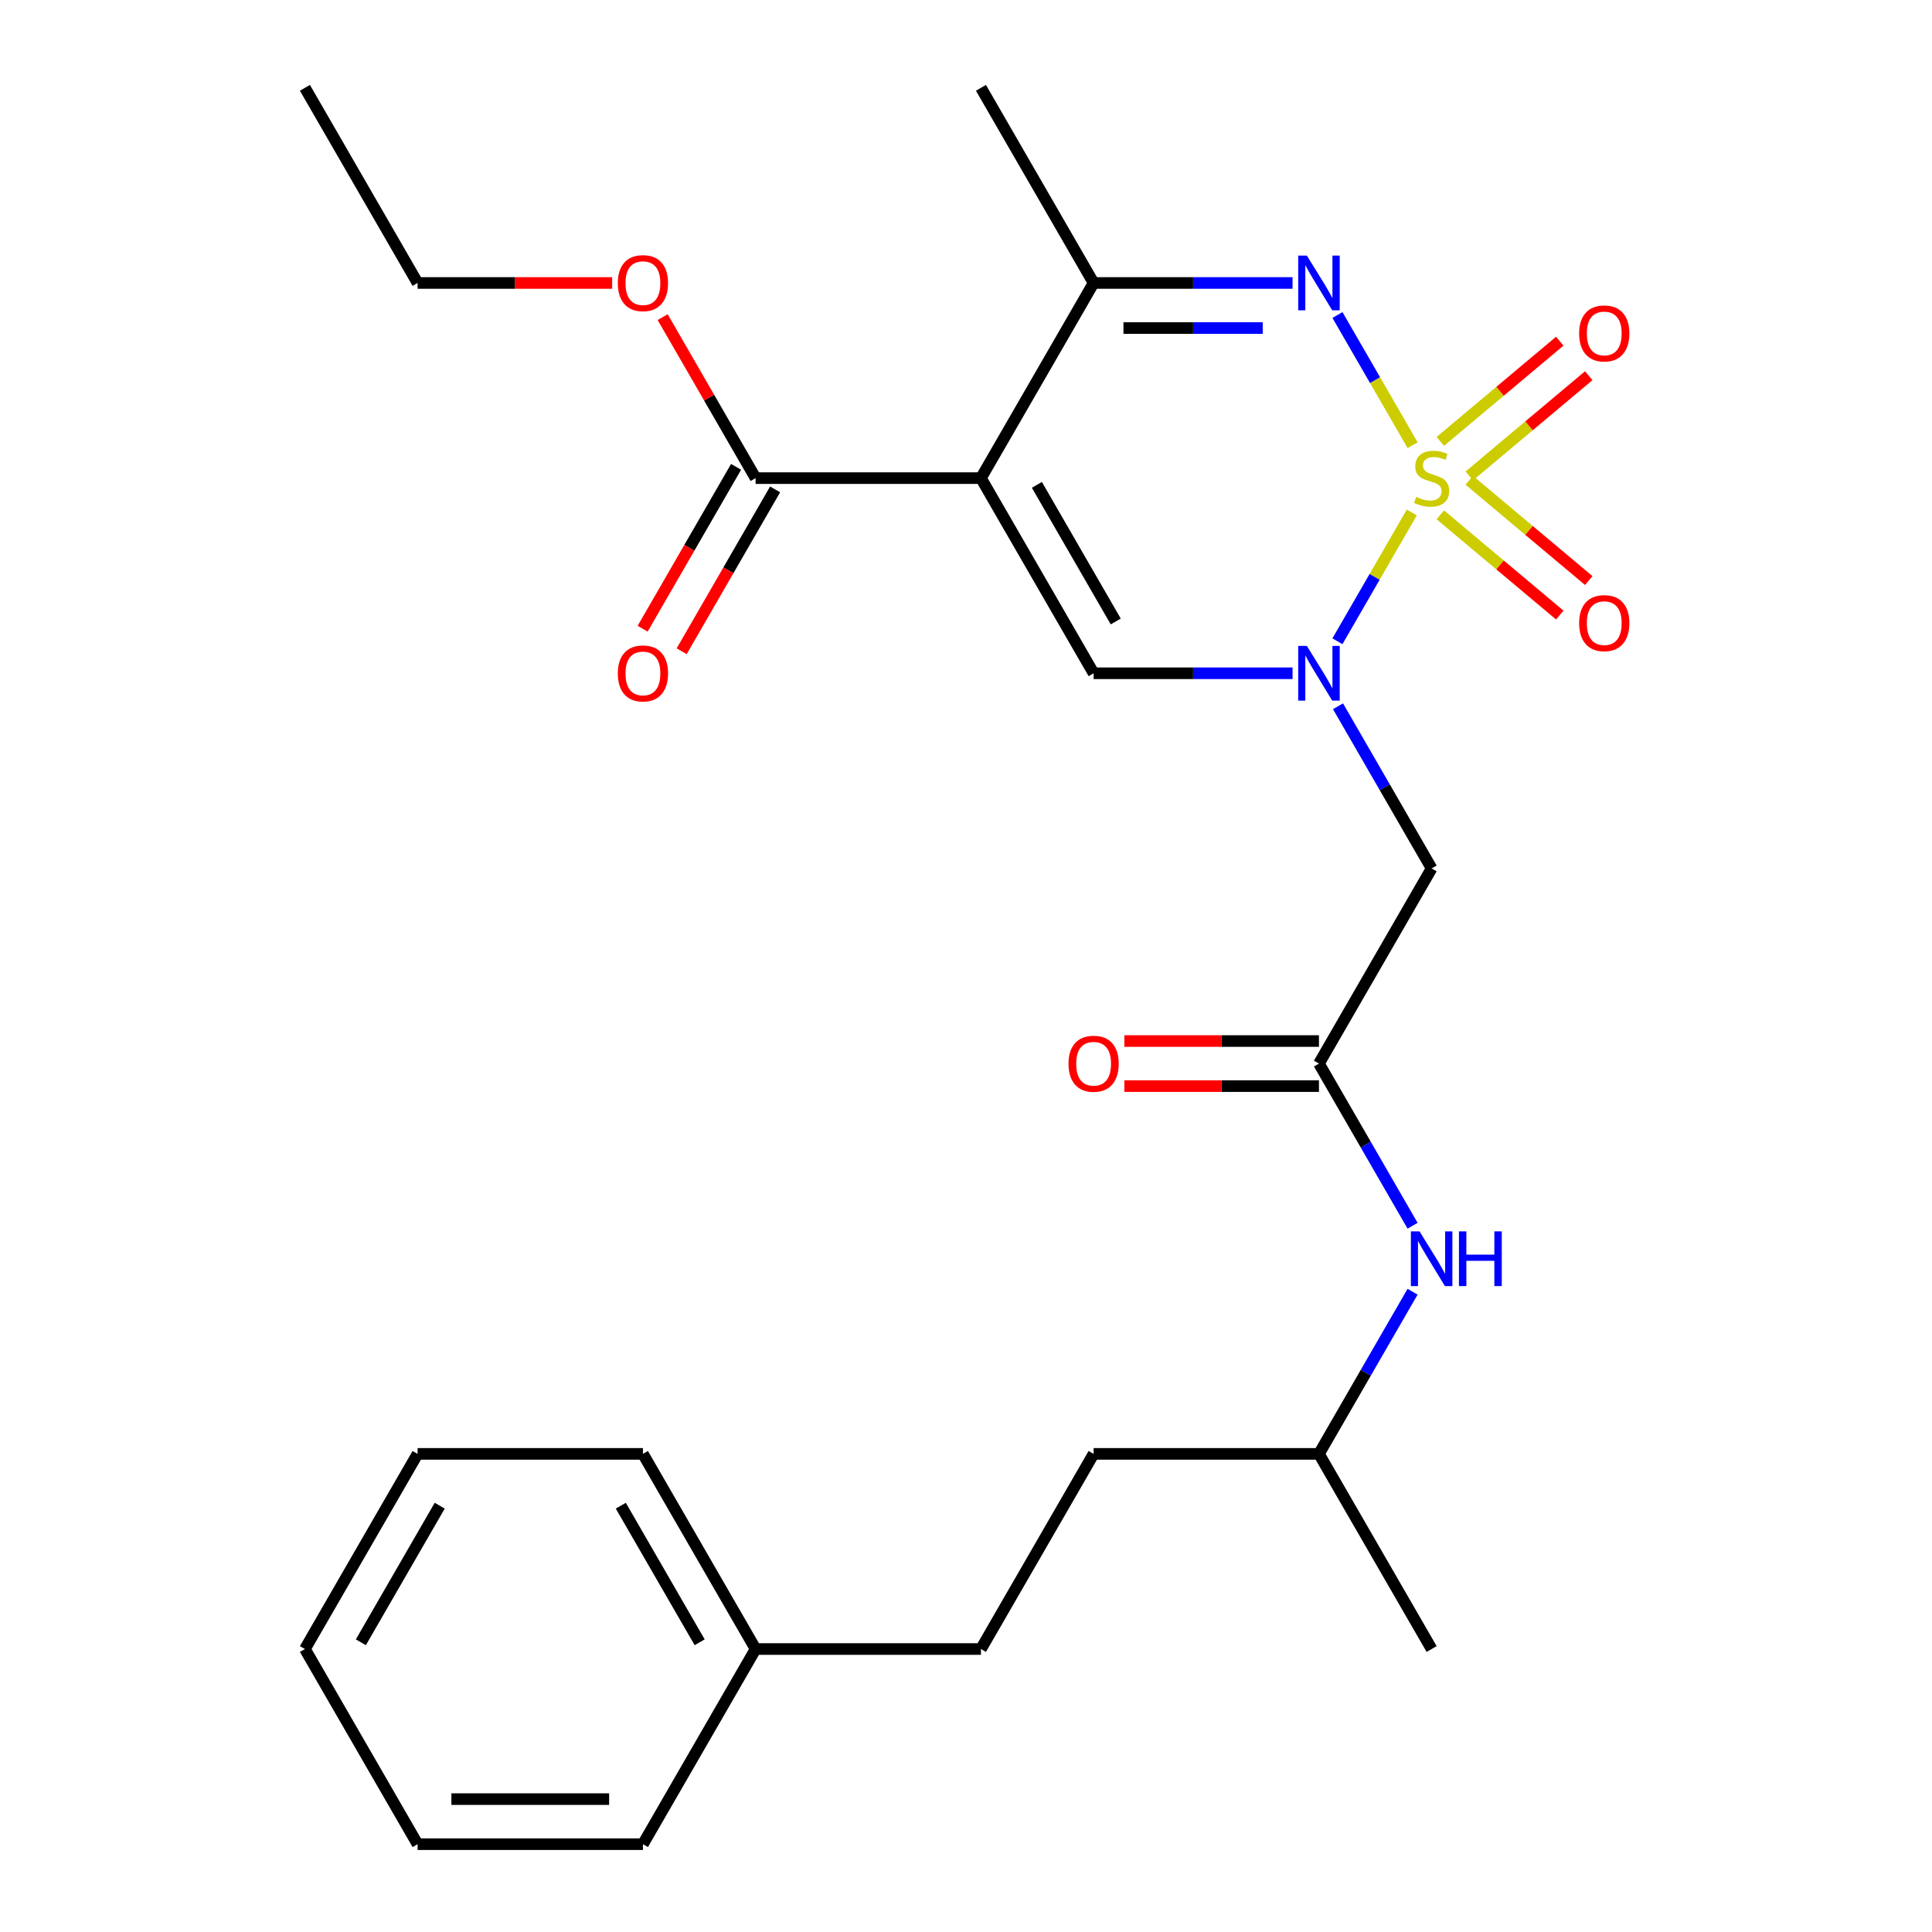 <?xml version='1.0' encoding='iso-8859-1'?>
<svg version='1.1' baseProfile='full'
              xmlns='http://www.w3.org/2000/svg'
                      xmlns:rdkit='http://www.rdkit.org/xml'
                      xmlns:xlink='http://www.w3.org/1999/xlink'
                  xml:space='preserve'
width='1000px' height='1000px' viewBox='0 0 1000 1000'>
<!-- END OF HEADER -->
<rect style='opacity:1.0;fill:#FFFFFF;stroke:none' width='1000' height='1000' x='0' y='0'> </rect>
<path class='bond-0' d='M 730.733,265.271 L 711.492,298.597' style='fill:none;fill-rule:evenodd;stroke:#CCCC00;stroke-width:6px;stroke-linecap:butt;stroke-linejoin:miter;stroke-opacity:1' />
<path class='bond-0' d='M 711.492,298.597 L 692.252,331.923' style='fill:none;fill-rule:evenodd;stroke:#0000FF;stroke-width:6px;stroke-linecap:butt;stroke-linejoin:miter;stroke-opacity:1' />
<path class='bond-2' d='M 731.172,230.439 L 711.718,196.744' style='fill:none;fill-rule:evenodd;stroke:#CCCC00;stroke-width:6px;stroke-linecap:butt;stroke-linejoin:miter;stroke-opacity:1' />
<path class='bond-2' d='M 711.718,196.744 L 692.264,163.049' style='fill:none;fill-rule:evenodd;stroke:#0000FF;stroke-width:6px;stroke-linecap:butt;stroke-linejoin:miter;stroke-opacity:1' />
<path class='bond-8' d='M 760.501,246.344 L 791.415,220.404' style='fill:none;fill-rule:evenodd;stroke:#CCCC00;stroke-width:6px;stroke-linecap:butt;stroke-linejoin:miter;stroke-opacity:1' />
<path class='bond-8' d='M 791.415,220.404 L 822.329,194.464' style='fill:none;fill-rule:evenodd;stroke:#FF0000;stroke-width:6px;stroke-linecap:butt;stroke-linejoin:miter;stroke-opacity:1' />
<path class='bond-8' d='M 745.506,228.474 L 776.42,202.534' style='fill:none;fill-rule:evenodd;stroke:#CCCC00;stroke-width:6px;stroke-linecap:butt;stroke-linejoin:miter;stroke-opacity:1' />
<path class='bond-8' d='M 776.42,202.534 L 807.335,176.594' style='fill:none;fill-rule:evenodd;stroke:#FF0000;stroke-width:6px;stroke-linecap:butt;stroke-linejoin:miter;stroke-opacity:1' />
<path class='bond-9' d='M 745.506,266.475 L 776.42,292.415' style='fill:none;fill-rule:evenodd;stroke:#CCCC00;stroke-width:6px;stroke-linecap:butt;stroke-linejoin:miter;stroke-opacity:1' />
<path class='bond-9' d='M 776.42,292.415 L 807.335,318.356' style='fill:none;fill-rule:evenodd;stroke:#FF0000;stroke-width:6px;stroke-linecap:butt;stroke-linejoin:miter;stroke-opacity:1' />
<path class='bond-9' d='M 760.501,248.606 L 791.415,274.546' style='fill:none;fill-rule:evenodd;stroke:#CCCC00;stroke-width:6px;stroke-linecap:butt;stroke-linejoin:miter;stroke-opacity:1' />
<path class='bond-9' d='M 791.415,274.546 L 822.329,300.486' style='fill:none;fill-rule:evenodd;stroke:#FF0000;stroke-width:6px;stroke-linecap:butt;stroke-linejoin:miter;stroke-opacity:1' />
<path class='bond-3' d='M 669.033,348.485 L 617.543,348.485' style='fill:none;fill-rule:evenodd;stroke:#0000FF;stroke-width:6px;stroke-linecap:butt;stroke-linejoin:miter;stroke-opacity:1' />
<path class='bond-3' d='M 617.543,348.485 L 566.053,348.485' style='fill:none;fill-rule:evenodd;stroke:#000000;stroke-width:6px;stroke-linecap:butt;stroke-linejoin:miter;stroke-opacity:1' />
<path class='bond-5' d='M 692.548,365.561 L 716.778,407.528' style='fill:none;fill-rule:evenodd;stroke:#0000FF;stroke-width:6px;stroke-linecap:butt;stroke-linejoin:miter;stroke-opacity:1' />
<path class='bond-5' d='M 716.778,407.528 L 741.008,449.495' style='fill:none;fill-rule:evenodd;stroke:#000000;stroke-width:6px;stroke-linecap:butt;stroke-linejoin:miter;stroke-opacity:1' />
<path class='bond-1' d='M 507.735,247.475 L 566.053,146.465' style='fill:none;fill-rule:evenodd;stroke:#000000;stroke-width:6px;stroke-linecap:butt;stroke-linejoin:miter;stroke-opacity:1' />
<path class='bond-6' d='M 507.735,247.475 L 391.098,247.475' style='fill:none;fill-rule:evenodd;stroke:#000000;stroke-width:6px;stroke-linecap:butt;stroke-linejoin:miter;stroke-opacity:1' />
<path class='bond-27' d='M 507.735,247.475 L 566.053,348.485' style='fill:none;fill-rule:evenodd;stroke:#000000;stroke-width:6px;stroke-linecap:butt;stroke-linejoin:miter;stroke-opacity:1' />
<path class='bond-27' d='M 536.685,250.963 L 577.507,321.67' style='fill:none;fill-rule:evenodd;stroke:#000000;stroke-width:6px;stroke-linecap:butt;stroke-linejoin:miter;stroke-opacity:1' />
<path class='bond-4' d='M 669.033,146.465 L 617.543,146.465' style='fill:none;fill-rule:evenodd;stroke:#0000FF;stroke-width:6px;stroke-linecap:butt;stroke-linejoin:miter;stroke-opacity:1' />
<path class='bond-4' d='M 617.543,146.465 L 566.053,146.465' style='fill:none;fill-rule:evenodd;stroke:#000000;stroke-width:6px;stroke-linecap:butt;stroke-linejoin:miter;stroke-opacity:1' />
<path class='bond-4' d='M 653.586,169.792 L 617.543,169.792' style='fill:none;fill-rule:evenodd;stroke:#0000FF;stroke-width:6px;stroke-linecap:butt;stroke-linejoin:miter;stroke-opacity:1' />
<path class='bond-4' d='M 617.543,169.792 L 581.5,169.792' style='fill:none;fill-rule:evenodd;stroke:#000000;stroke-width:6px;stroke-linecap:butt;stroke-linejoin:miter;stroke-opacity:1' />
<path class='bond-15' d='M 566.053,146.465 L 507.735,45.455' style='fill:none;fill-rule:evenodd;stroke:#000000;stroke-width:6px;stroke-linecap:butt;stroke-linejoin:miter;stroke-opacity:1' />
<path class='bond-7' d='M 741.008,449.495 L 682.689,550.505' style='fill:none;fill-rule:evenodd;stroke:#000000;stroke-width:6px;stroke-linecap:butt;stroke-linejoin:miter;stroke-opacity:1' />
<path class='bond-11' d='M 380.997,241.643 L 356.814,283.53' style='fill:none;fill-rule:evenodd;stroke:#000000;stroke-width:6px;stroke-linecap:butt;stroke-linejoin:miter;stroke-opacity:1' />
<path class='bond-11' d='M 356.814,283.53 L 332.63,325.417' style='fill:none;fill-rule:evenodd;stroke:#FF0000;stroke-width:6px;stroke-linecap:butt;stroke-linejoin:miter;stroke-opacity:1' />
<path class='bond-11' d='M 401.199,253.307 L 377.016,295.194' style='fill:none;fill-rule:evenodd;stroke:#000000;stroke-width:6px;stroke-linecap:butt;stroke-linejoin:miter;stroke-opacity:1' />
<path class='bond-11' d='M 377.016,295.194 L 352.832,337.081' style='fill:none;fill-rule:evenodd;stroke:#FF0000;stroke-width:6px;stroke-linecap:butt;stroke-linejoin:miter;stroke-opacity:1' />
<path class='bond-13' d='M 391.098,247.475 L 367.042,205.808' style='fill:none;fill-rule:evenodd;stroke:#000000;stroke-width:6px;stroke-linecap:butt;stroke-linejoin:miter;stroke-opacity:1' />
<path class='bond-13' d='M 367.042,205.808 L 342.985,164.141' style='fill:none;fill-rule:evenodd;stroke:#FF0000;stroke-width:6px;stroke-linecap:butt;stroke-linejoin:miter;stroke-opacity:1' />
<path class='bond-10' d='M 682.689,550.505 L 706.919,592.472' style='fill:none;fill-rule:evenodd;stroke:#000000;stroke-width:6px;stroke-linecap:butt;stroke-linejoin:miter;stroke-opacity:1' />
<path class='bond-10' d='M 706.919,592.472 L 731.149,634.439' style='fill:none;fill-rule:evenodd;stroke:#0000FF;stroke-width:6px;stroke-linecap:butt;stroke-linejoin:miter;stroke-opacity:1' />
<path class='bond-12' d='M 682.689,538.841 L 632.329,538.841' style='fill:none;fill-rule:evenodd;stroke:#000000;stroke-width:6px;stroke-linecap:butt;stroke-linejoin:miter;stroke-opacity:1' />
<path class='bond-12' d='M 632.329,538.841 L 581.969,538.841' style='fill:none;fill-rule:evenodd;stroke:#FF0000;stroke-width:6px;stroke-linecap:butt;stroke-linejoin:miter;stroke-opacity:1' />
<path class='bond-12' d='M 682.689,562.169 L 632.329,562.169' style='fill:none;fill-rule:evenodd;stroke:#000000;stroke-width:6px;stroke-linecap:butt;stroke-linejoin:miter;stroke-opacity:1' />
<path class='bond-12' d='M 632.329,562.169 L 581.969,562.169' style='fill:none;fill-rule:evenodd;stroke:#FF0000;stroke-width:6px;stroke-linecap:butt;stroke-linejoin:miter;stroke-opacity:1' />
<path class='bond-18' d='M 731.149,668.591 L 706.919,710.558' style='fill:none;fill-rule:evenodd;stroke:#0000FF;stroke-width:6px;stroke-linecap:butt;stroke-linejoin:miter;stroke-opacity:1' />
<path class='bond-18' d='M 706.919,710.558 L 682.689,752.525' style='fill:none;fill-rule:evenodd;stroke:#000000;stroke-width:6px;stroke-linecap:butt;stroke-linejoin:miter;stroke-opacity:1' />
<path class='bond-19' d='M 316.864,146.465 L 266.504,146.465' style='fill:none;fill-rule:evenodd;stroke:#FF0000;stroke-width:6px;stroke-linecap:butt;stroke-linejoin:miter;stroke-opacity:1' />
<path class='bond-19' d='M 266.504,146.465 L 216.144,146.465' style='fill:none;fill-rule:evenodd;stroke:#000000;stroke-width:6px;stroke-linecap:butt;stroke-linejoin:miter;stroke-opacity:1' />
<path class='bond-14' d='M 507.735,853.535 L 566.053,752.525' style='fill:none;fill-rule:evenodd;stroke:#000000;stroke-width:6px;stroke-linecap:butt;stroke-linejoin:miter;stroke-opacity:1' />
<path class='bond-16' d='M 507.735,853.535 L 391.098,853.535' style='fill:none;fill-rule:evenodd;stroke:#000000;stroke-width:6px;stroke-linecap:butt;stroke-linejoin:miter;stroke-opacity:1' />
<path class='bond-20' d='M 391.098,853.535 L 332.78,752.525' style='fill:none;fill-rule:evenodd;stroke:#000000;stroke-width:6px;stroke-linecap:butt;stroke-linejoin:miter;stroke-opacity:1' />
<path class='bond-20' d='M 362.149,850.047 L 321.326,779.34' style='fill:none;fill-rule:evenodd;stroke:#000000;stroke-width:6px;stroke-linecap:butt;stroke-linejoin:miter;stroke-opacity:1' />
<path class='bond-21' d='M 391.098,853.535 L 332.78,954.545' style='fill:none;fill-rule:evenodd;stroke:#000000;stroke-width:6px;stroke-linecap:butt;stroke-linejoin:miter;stroke-opacity:1' />
<path class='bond-17' d='M 566.053,752.525 L 682.689,752.525' style='fill:none;fill-rule:evenodd;stroke:#000000;stroke-width:6px;stroke-linecap:butt;stroke-linejoin:miter;stroke-opacity:1' />
<path class='bond-22' d='M 682.689,752.525 L 741.008,853.535' style='fill:none;fill-rule:evenodd;stroke:#000000;stroke-width:6px;stroke-linecap:butt;stroke-linejoin:miter;stroke-opacity:1' />
<path class='bond-23' d='M 216.144,146.465 L 157.826,45.455' style='fill:none;fill-rule:evenodd;stroke:#000000;stroke-width:6px;stroke-linecap:butt;stroke-linejoin:miter;stroke-opacity:1' />
<path class='bond-25' d='M 332.78,752.525 L 216.144,752.525' style='fill:none;fill-rule:evenodd;stroke:#000000;stroke-width:6px;stroke-linecap:butt;stroke-linejoin:miter;stroke-opacity:1' />
<path class='bond-24' d='M 332.78,954.545 L 216.144,954.545' style='fill:none;fill-rule:evenodd;stroke:#000000;stroke-width:6px;stroke-linecap:butt;stroke-linejoin:miter;stroke-opacity:1' />
<path class='bond-24' d='M 315.285,931.218 L 233.639,931.218' style='fill:none;fill-rule:evenodd;stroke:#000000;stroke-width:6px;stroke-linecap:butt;stroke-linejoin:miter;stroke-opacity:1' />
<path class='bond-26' d='M 216.144,954.545 L 157.826,853.535' style='fill:none;fill-rule:evenodd;stroke:#000000;stroke-width:6px;stroke-linecap:butt;stroke-linejoin:miter;stroke-opacity:1' />
<path class='bond-28' d='M 216.144,752.525 L 157.826,853.535' style='fill:none;fill-rule:evenodd;stroke:#000000;stroke-width:6px;stroke-linecap:butt;stroke-linejoin:miter;stroke-opacity:1' />
<path class='bond-28' d='M 227.598,779.34 L 186.775,850.047' style='fill:none;fill-rule:evenodd;stroke:#000000;stroke-width:6px;stroke-linecap:butt;stroke-linejoin:miter;stroke-opacity:1' />
<path  class='atom-0' d='M 733.008 257.195
Q 733.328 257.315, 734.648 257.875
Q 735.968 258.435, 737.408 258.795
Q 738.888 259.115, 740.328 259.115
Q 743.008 259.115, 744.568 257.835
Q 746.128 256.515, 746.128 254.235
Q 746.128 252.675, 745.328 251.715
Q 744.568 250.755, 743.368 250.235
Q 742.168 249.715, 740.168 249.115
Q 737.648 248.355, 736.128 247.635
Q 734.648 246.915, 733.568 245.395
Q 732.528 243.875, 732.528 241.315
Q 732.528 237.755, 734.928 235.555
Q 737.368 233.355, 742.168 233.355
Q 745.448 233.355, 749.168 234.915
L 748.248 237.995
Q 744.848 236.595, 742.288 236.595
Q 739.528 236.595, 738.008 237.755
Q 736.488 238.875, 736.528 240.835
Q 736.528 242.355, 737.288 243.275
Q 738.088 244.195, 739.208 244.715
Q 740.368 245.235, 742.288 245.835
Q 744.848 246.635, 746.368 247.435
Q 747.888 248.235, 748.968 249.875
Q 750.088 251.475, 750.088 254.235
Q 750.088 258.155, 747.448 260.275
Q 744.848 262.355, 740.488 262.355
Q 737.968 262.355, 736.048 261.795
Q 734.168 261.275, 731.928 260.355
L 733.008 257.195
' fill='#CCCC00'/>
<path  class='atom-1' d='M 676.429 334.325
L 685.709 349.325
Q 686.629 350.805, 688.109 353.485
Q 689.589 356.165, 689.669 356.325
L 689.669 334.325
L 693.429 334.325
L 693.429 362.645
L 689.549 362.645
L 679.589 346.245
Q 678.429 344.325, 677.189 342.125
Q 675.989 339.925, 675.629 339.245
L 675.629 362.645
L 671.949 362.645
L 671.949 334.325
L 676.429 334.325
' fill='#0000FF'/>
<path  class='atom-3' d='M 676.429 132.305
L 685.709 147.305
Q 686.629 148.785, 688.109 151.465
Q 689.589 154.145, 689.669 154.305
L 689.669 132.305
L 693.429 132.305
L 693.429 160.625
L 689.549 160.625
L 679.589 144.225
Q 678.429 142.305, 677.189 140.105
Q 675.989 137.905, 675.629 137.225
L 675.629 160.625
L 671.949 160.625
L 671.949 132.305
L 676.429 132.305
' fill='#0000FF'/>
<path  class='atom-9' d='M 817.356 172.582
Q 817.356 165.782, 820.716 161.982
Q 824.076 158.182, 830.356 158.182
Q 836.636 158.182, 839.996 161.982
Q 843.356 165.782, 843.356 172.582
Q 843.356 179.462, 839.956 183.382
Q 836.556 187.262, 830.356 187.262
Q 824.116 187.262, 820.716 183.382
Q 817.356 179.502, 817.356 172.582
M 830.356 184.062
Q 834.676 184.062, 836.996 181.182
Q 839.356 178.262, 839.356 172.582
Q 839.356 167.022, 836.996 164.222
Q 834.676 161.382, 830.356 161.382
Q 826.036 161.382, 823.676 164.182
Q 821.356 166.982, 821.356 172.582
Q 821.356 178.302, 823.676 181.182
Q 826.036 184.062, 830.356 184.062
' fill='#FF0000'/>
<path  class='atom-10' d='M 817.356 322.527
Q 817.356 315.727, 820.716 311.927
Q 824.076 308.127, 830.356 308.127
Q 836.636 308.127, 839.996 311.927
Q 843.356 315.727, 843.356 322.527
Q 843.356 329.407, 839.956 333.327
Q 836.556 337.207, 830.356 337.207
Q 824.116 337.207, 820.716 333.327
Q 817.356 329.447, 817.356 322.527
M 830.356 334.007
Q 834.676 334.007, 836.996 331.127
Q 839.356 328.207, 839.356 322.527
Q 839.356 316.967, 836.996 314.167
Q 834.676 311.327, 830.356 311.327
Q 826.036 311.327, 823.676 314.127
Q 821.356 316.927, 821.356 322.527
Q 821.356 328.247, 823.676 331.127
Q 826.036 334.007, 830.356 334.007
' fill='#FF0000'/>
<path  class='atom-11' d='M 734.748 637.355
L 744.028 652.355
Q 744.948 653.835, 746.428 656.515
Q 747.908 659.195, 747.988 659.355
L 747.988 637.355
L 751.748 637.355
L 751.748 665.675
L 747.868 665.675
L 737.908 649.275
Q 736.748 647.355, 735.508 645.155
Q 734.308 642.955, 733.948 642.275
L 733.948 665.675
L 730.268 665.675
L 730.268 637.355
L 734.748 637.355
' fill='#0000FF'/>
<path  class='atom-11' d='M 755.148 637.355
L 758.988 637.355
L 758.988 649.395
L 773.468 649.395
L 773.468 637.355
L 777.308 637.355
L 777.308 665.675
L 773.468 665.675
L 773.468 652.595
L 758.988 652.595
L 758.988 665.675
L 755.148 665.675
L 755.148 637.355
' fill='#0000FF'/>
<path  class='atom-12' d='M 319.78 348.565
Q 319.78 341.765, 323.14 337.965
Q 326.5 334.165, 332.78 334.165
Q 339.06 334.165, 342.42 337.965
Q 345.78 341.765, 345.78 348.565
Q 345.78 355.445, 342.38 359.365
Q 338.98 363.245, 332.78 363.245
Q 326.54 363.245, 323.14 359.365
Q 319.78 355.485, 319.78 348.565
M 332.78 360.045
Q 337.1 360.045, 339.42 357.165
Q 341.78 354.245, 341.78 348.565
Q 341.78 343.005, 339.42 340.205
Q 337.1 337.365, 332.78 337.365
Q 328.46 337.365, 326.1 340.165
Q 323.78 342.965, 323.78 348.565
Q 323.78 354.285, 326.1 357.165
Q 328.46 360.045, 332.78 360.045
' fill='#FF0000'/>
<path  class='atom-13' d='M 553.053 550.585
Q 553.053 543.785, 556.413 539.985
Q 559.773 536.185, 566.053 536.185
Q 572.333 536.185, 575.693 539.985
Q 579.053 543.785, 579.053 550.585
Q 579.053 557.465, 575.653 561.385
Q 572.253 565.265, 566.053 565.265
Q 559.813 565.265, 556.413 561.385
Q 553.053 557.505, 553.053 550.585
M 566.053 562.065
Q 570.373 562.065, 572.693 559.185
Q 575.053 556.265, 575.053 550.585
Q 575.053 545.025, 572.693 542.225
Q 570.373 539.385, 566.053 539.385
Q 561.733 539.385, 559.373 542.185
Q 557.053 544.985, 557.053 550.585
Q 557.053 556.305, 559.373 559.185
Q 561.733 562.065, 566.053 562.065
' fill='#FF0000'/>
<path  class='atom-14' d='M 319.78 146.545
Q 319.78 139.745, 323.14 135.945
Q 326.5 132.145, 332.78 132.145
Q 339.06 132.145, 342.42 135.945
Q 345.78 139.745, 345.78 146.545
Q 345.78 153.425, 342.38 157.345
Q 338.98 161.225, 332.78 161.225
Q 326.54 161.225, 323.14 157.345
Q 319.78 153.465, 319.78 146.545
M 332.78 158.025
Q 337.1 158.025, 339.42 155.145
Q 341.78 152.225, 341.78 146.545
Q 341.78 140.985, 339.42 138.185
Q 337.1 135.345, 332.78 135.345
Q 328.46 135.345, 326.1 138.145
Q 323.78 140.945, 323.78 146.545
Q 323.78 152.265, 326.1 155.145
Q 328.46 158.025, 332.78 158.025
' fill='#FF0000'/>
</svg>
